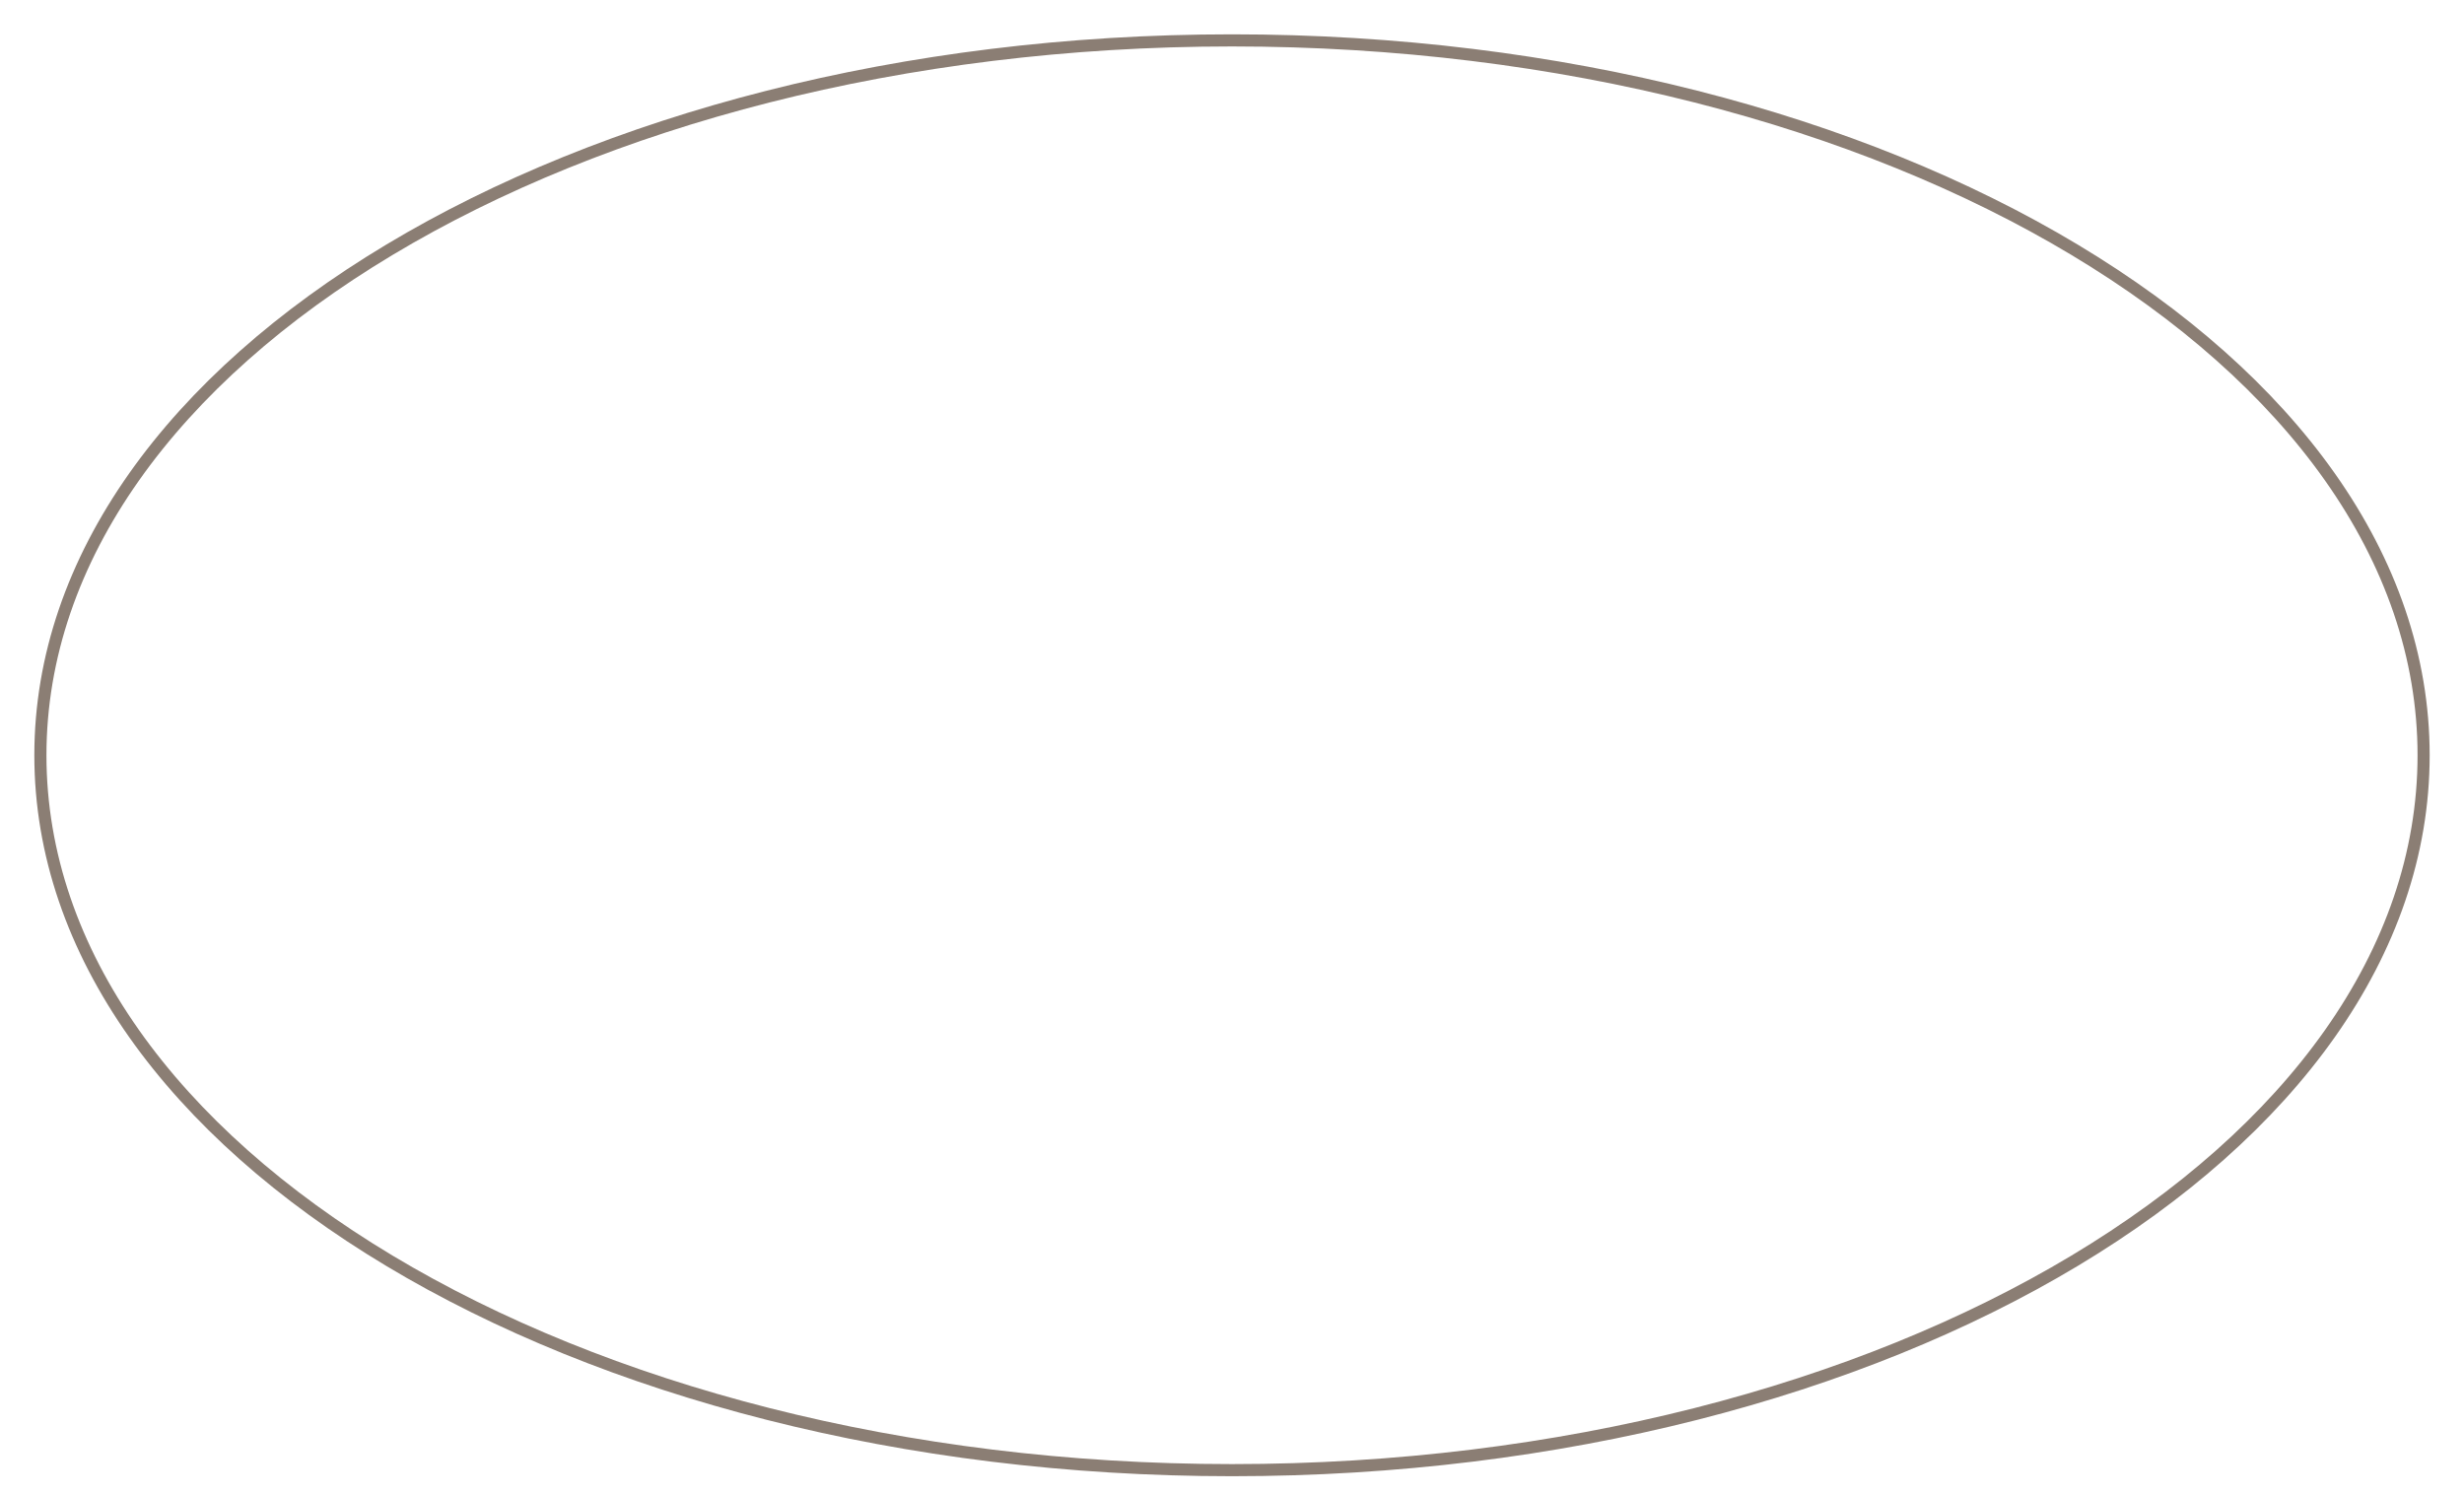 <?xml version="1.0" encoding="utf-8"?>
<svg xmlns="http://www.w3.org/2000/svg" fill="none" height="100%" overflow="visible" preserveAspectRatio="none" style="display: block;" viewBox="0 0 61 37" width="100%">
<path d="M30.5 36.4C46.792 36.4 60 28.475 60 18.7C60 8.925 46.792 1 30.5 1C14.208 1 1 8.925 1 18.7C1 28.475 14.208 36.4 30.5 36.4Z" id="Vector" stroke="#8B7E74" stroke-width="0.3"/>
</svg>